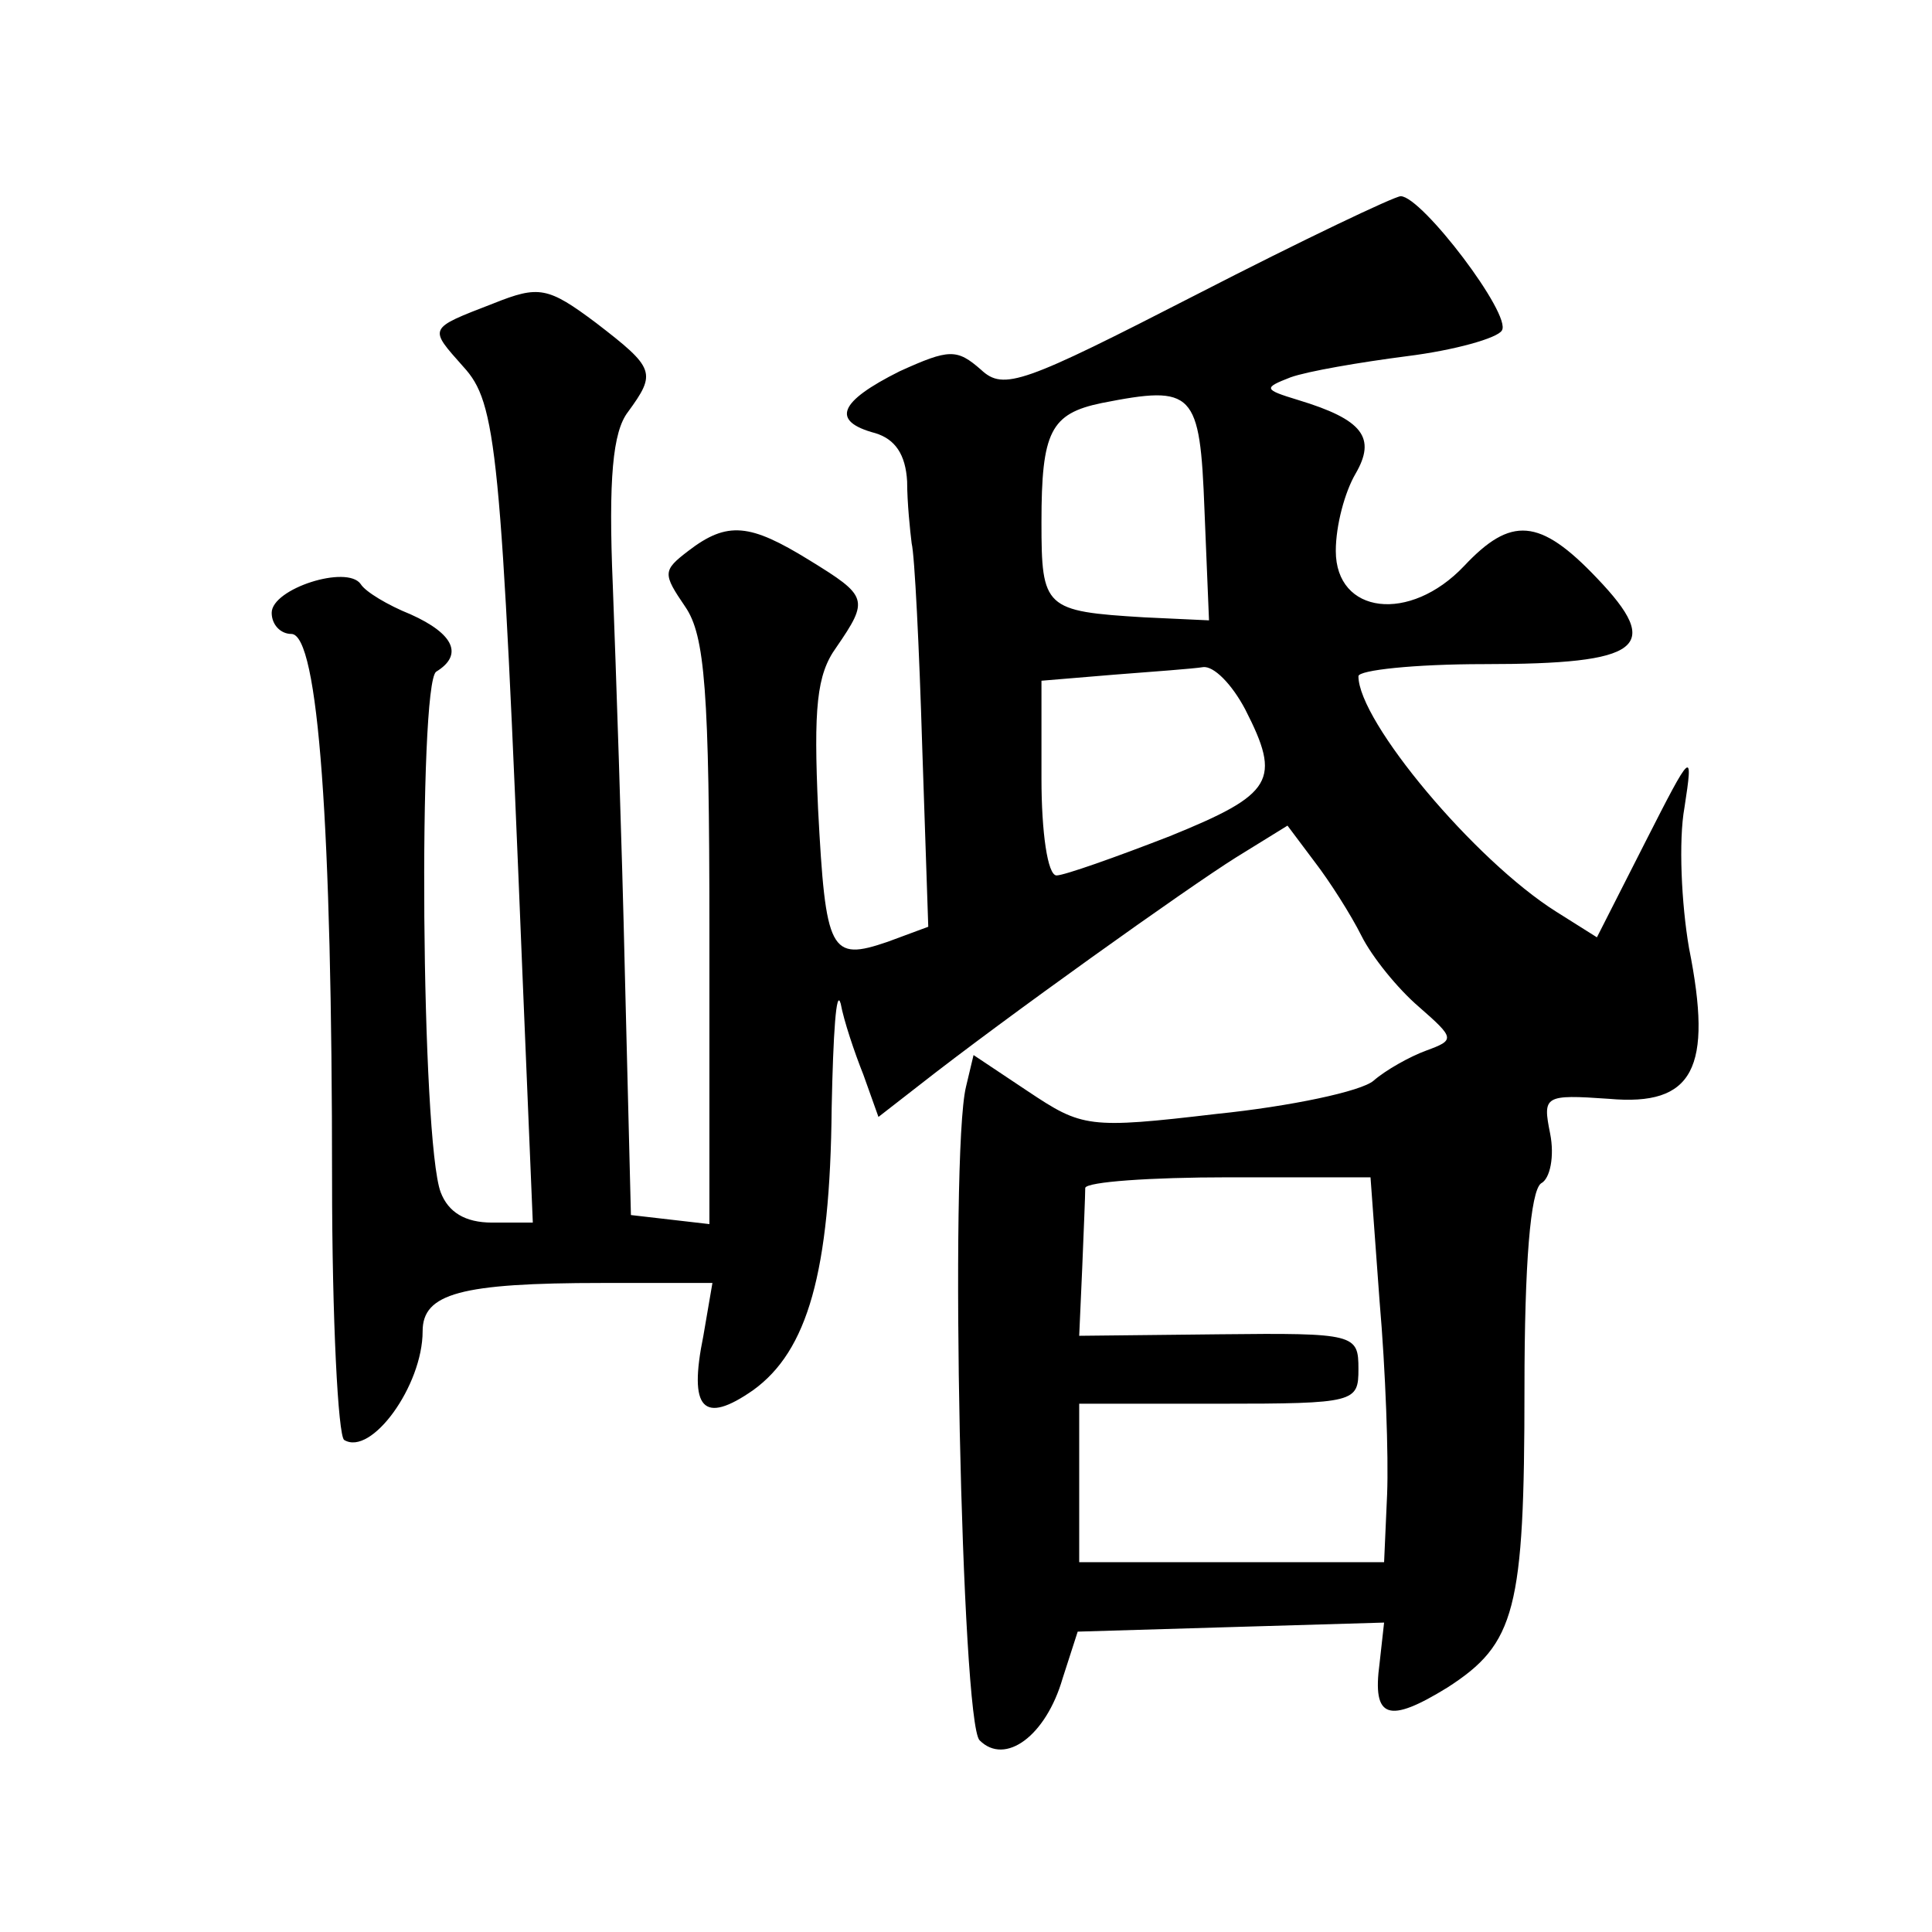 <?xml version="1.0" standalone="no"?>
<!DOCTYPE svg PUBLIC "-//W3C//DTD SVG 20010904//EN"
 "http://www.w3.org/TR/2001/REC-SVG-20010904/DTD/svg10.dtd">
<svg version="1.0" xmlns="http://www.w3.org/2000/svg"
 width="128pt" height="128pt" viewBox="0 0 128 128"
 preserveAspectRatio="xMidYMid meet">
<g transform="translate(0,128) scale(0.1,-0.1)"
fill="#0" stroke="none">
<path d="M793 1085 c-115 -59 -128 -64 -143 -50 -16 14 -21 14 -54 -1 -40 -20 -46
-33 -16 -41 13 -4 20 -14 21 -32 0 -14 2 -33 3 -41 2 -8 5 -69 7 -135 l4 -119 -27
-10 c-38 -13 -41 -7 -46 88 -3 67 -1 89 12 107 22 32 21 34 -18 58 -39 24 -54 26
-80 6 -17 -13 -17 -15 -2 -37 13 -19 16 -55 16 -216 l0 -193 -26 3 -26 3 -4 160
c-2 88 -6 204 -8 257 -3 71 0 102 10 115 19 26 18 29 -21 59 -32 24 -38 25 -68
13 -44 -17 -43 -16 -20 -42 22 -24 25 -53 39 -399 l7 -168 -27 0 c-18 0 -29 7 -34
20 -13 34 -15 337 -3 345 18 11 12 25 -17 38 -15 6 -30 15 -33 20 -9 13 -59 -3
-59 -19 0 -8 6 -14 13 -14 18 0 27 -128 27 -362 0 -92 4 -169 8 -172 18 -11 52
36 52 72 0 25 25 32 119 32 l73 0 -6 -35 c-10 -49 0 -59 33 -36 36 26 51 78 52
187 1 49 3 80 6 69 2 -11 9 -32 15 -47 l10 -28 27 21 c56 44 178 131 210 151 l34
21 18 -24 c10 -13 24 -35 31 -49 7 -14 24 -35 38 -47 24 -21 24 -22 5 -29 -11 -4
-27 -13 -35 -20 -8 -7 -55 -17 -104 -22 -85 -10 -89 -9 -125 15 l-36 24 -5 -21
c-11 -45 -3 -421 9 -433 17 -17 44 3 55 41 l10 31 101 3 102 3 -3 -27 c-5 -37 6
-40 45 -16 45 29 51 51 51 198 0 83 4 131 11 136 6 3 9 18 6 33 -5 25 -4 26 39
23 56 -5 69 20 53 100 -5 29 -7 71 -3 93 6 39 5 38 -26 -23 l-32 -63 -27 17 c-54
34 -131 126 -131 156 0 4 37 8 83 8 105 0 119 11 75 57 -38 40 -57 41 -88 8 -36
-38 -85 -32 -85 10 0 17 6 39 13 51 14 24 5 36 -38 49 -23 7 -23 8 -5 15 11 4 46
10 77 14 32 4 60 12 63 17 7 10 -53 89 -67 89 -4 0 -65 -29 -135 -65z m5 -143 l3
-73 -43 2 c-66 4 -68 6 -68 63 0 60 6 72 40 79 61 12 65 8 68 -71z m27 -132 c24
-47 19 -56 -50 -84 -36 -14 -70 -26 -75 -26 -6 0 -10 29 -10 64 l0 65 48 4 c26
2 53 4 59 5 7 1 19 -11 28 -28z m89 -392 c4 -46 6 -103 5 -128 l-2 -45 -101 0 -101
0 0 53 0 52 93 0 c90 0 92 1 92 23 0 23 -2 24 -92 23 l-93 -1 2 45 c1 25 2 48 2
53 1 4 43 7 95 7 l94 0 6 -82z"/>
</g>
</svg>
